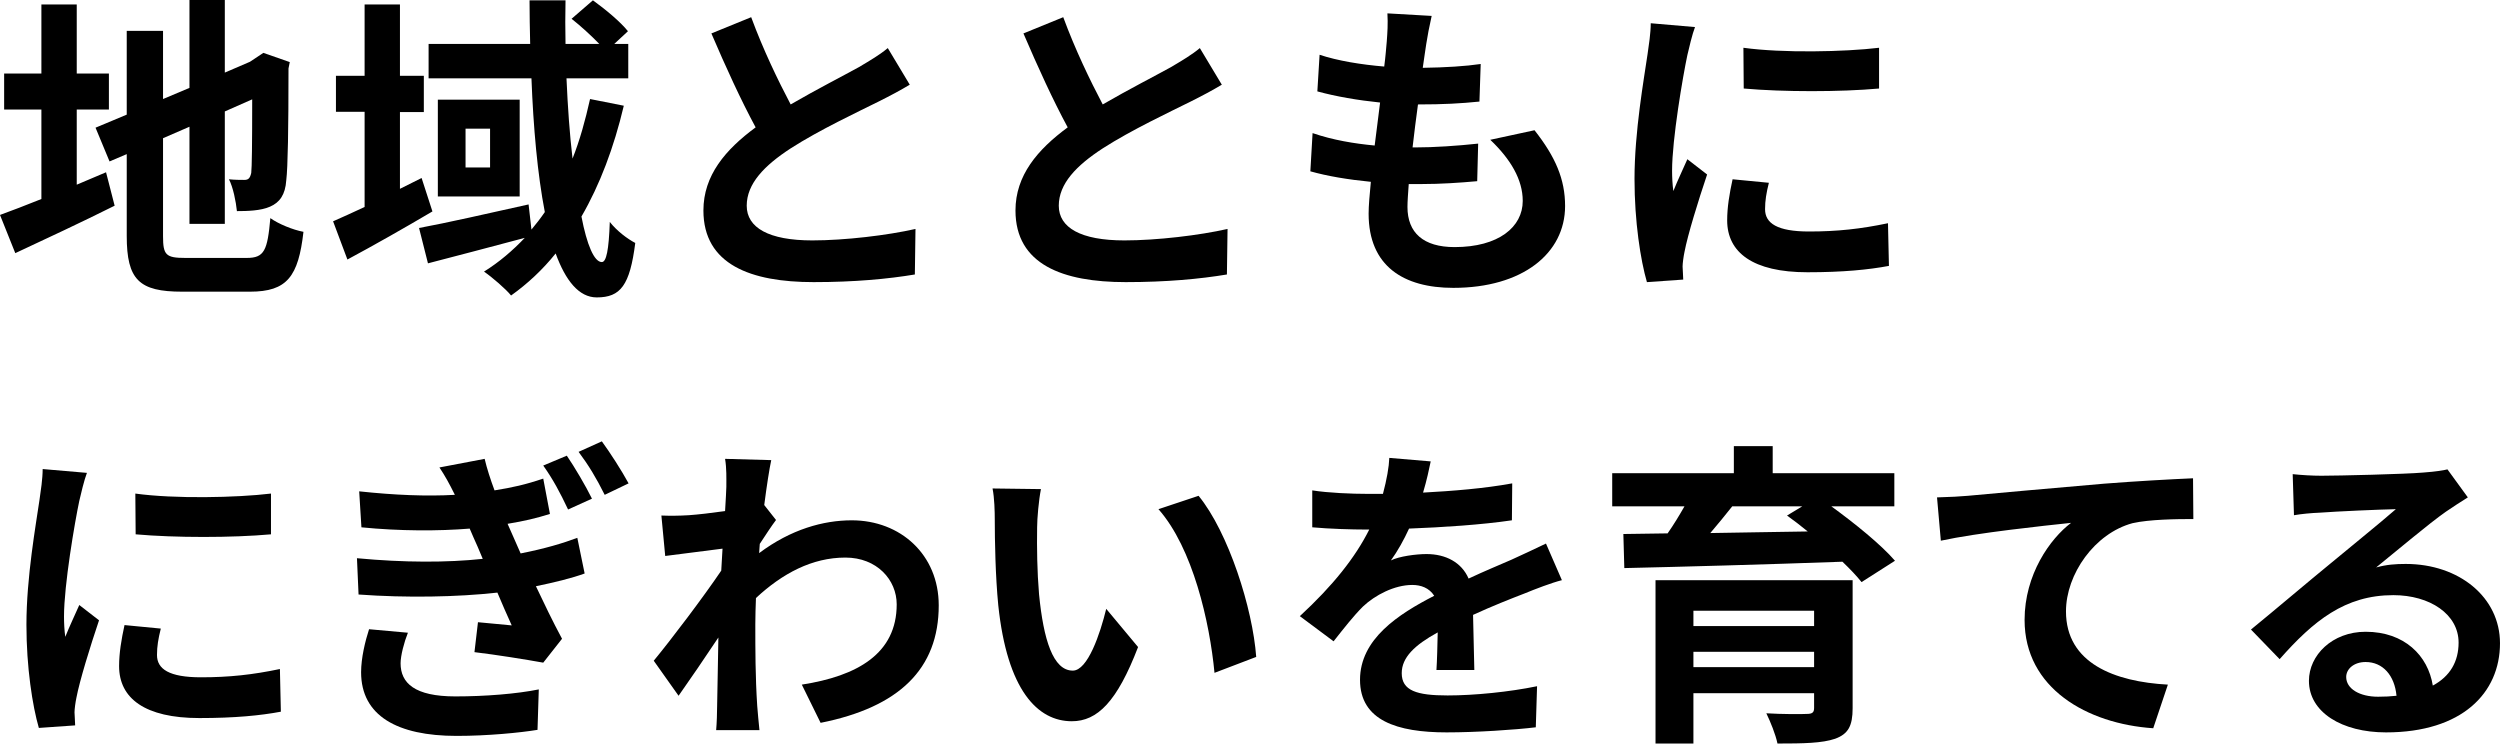 <?xml version="1.0" encoding="UTF-8"?>
<svg id="a" data-name="レイヤー 1" xmlns="http://www.w3.org/2000/svg" width="314.04" height="93.4" viewBox="0 0 314.04 93.4">
  <path d="M298.72,87.52c.84,0,1.6-.04,2.32-.12-.24-2.56-1.72-4.24-3.88-4.24-1.48,0-2.44.88-2.44,1.88,0,1.48,1.68,2.48,4,2.48ZM307.44,58.96l2.56,3.52c-.96.6-1.88,1.2-2.76,1.8-2.12,1.48-6.28,5-8.76,7,1.32-.36,2.44-.44,3.72-.44,6.72,0,11.84,4.2,11.84,9.96,0,6.24-4.76,11.2-14.32,11.2-5.52,0-9.68-2.52-9.68-6.48,0-3.2,2.92-6.16,7.12-6.16,4.88,0,7.84,3,8.44,6.76,2.16-1.16,3.24-3,3.24-5.4,0-3.56-3.6-5.96-8.2-5.96-6.08,0-10.04,3.24-14.28,8.04l-3.6-3.72c2.8-2.28,7.56-6.32,9.92-8.24,2.2-1.84,6.32-5.16,8.28-6.88-2.04.04-7.48.28-9.56.44-1.08.04-2.32.16-3.24.32l-.16-5.16c1.12.12,2.48.2,3.6.2,2.08,0,10.56-.2,12.8-.4,1.64-.12,2.56-.28,3.04-.4Z"/>
  <path d="M243.32,62.48c1.56-.04,3.08-.12,3.88-.2,3.28-.32,9.84-.88,17.08-1.52,4.08-.32,8.44-.56,11.2-.68l.04,5.12c-2.12,0-5.52.04-7.64.52-4.76,1.28-8.36,6.4-8.36,11.08,0,6.52,6.12,8.84,12.8,9.2l-1.84,5.48c-8.32-.56-16.16-5.04-16.16-13.6,0-5.72,3.2-10.2,5.84-12.2-3.4.36-11.76,1.24-16.36,2.24l-.48-5.44Z"/>
  <path d="M212.72,83.8h15.16v-1.92h-15.16v1.92ZM227.88,76.72h-15.16v1.92h15.16v-1.92ZM232.72,72.88v16.08c0,2.24-.56,3.24-2.2,3.84-1.64.56-4,.6-7.24.6-.24-1.16-.88-2.72-1.4-3.8,1.92.12,4.48.12,5.08.08.72,0,.92-.2.92-.76v-1.84h-15.16v6.32h-4.76v-20.52h24.76ZM226.4,63.6h-8.8c-.88,1.12-1.84,2.28-2.76,3.36,3.88-.08,8.04-.12,12.24-.2-.88-.72-1.76-1.4-2.6-2l1.92-1.16ZM237.96,63.6h-7.92c2.92,2.12,6.24,4.8,8,6.84l-4.2,2.68c-.6-.76-1.44-1.64-2.4-2.56-9.96.36-20.4.64-27.4.8l-.12-4.28,5.56-.08c.76-1.08,1.48-2.28,2.12-3.4h-9.08v-4.16h15.28v-3.4h4.88v3.4h15.28v4.16Z"/>
  <path d="M185.2,84.16h-4.76c.08-1.16.12-3,.16-4.72-2.92,1.6-4.52,3.16-4.52,5.12,0,2.2,1.88,2.8,5.76,2.8,3.36,0,7.76-.44,11.24-1.16l-.16,5.16c-2.64.32-7.48.64-11.2.64-6.2,0-10.88-1.48-10.88-6.6s4.8-8.24,9.32-10.56c-.64-1-1.68-1.36-2.76-1.36-2.24,0-4.68,1.28-6.2,2.72-1.2,1.2-2.32,2.64-3.68,4.36l-4.24-3.16c4.16-3.84,6.96-7.36,8.72-10.88h-.48c-1.6,0-4.52-.08-6.68-.28v-4.64c2,.32,4.96.44,6.96.44h1.92c.48-1.8.76-3.4.8-4.52l5.2.44c-.2.96-.48,2.32-.96,3.92,3.72-.2,7.72-.52,11.2-1.16l-.04,4.64c-3.8.56-8.68.88-12.92,1.04-.64,1.4-1.44,2.84-2.28,4,1.04-.52,3.16-.8,4.48-.8,2.4,0,4.4,1.04,5.28,3.08,2.04-.96,3.72-1.64,5.36-2.36,1.52-.68,2.92-1.36,4.36-2.04l2,4.6c-1.28.32-3.36,1.12-4.72,1.68-1.76.68-4,1.56-6.44,2.68.04,2.2.12,5.12.16,6.92Z"/>
  <path d="M130.76,61.44c-.28,1.4-.48,3.72-.48,4.8-.04,2.56,0,5.56.24,8.4.56,5.72,1.76,9.6,4.24,9.6,1.88,0,3.44-4.64,4.2-7.76l4,4.8c-2.64,6.88-5.12,9.32-8.32,9.32-4.32,0-8.12-3.92-9.24-14.56-.36-3.64-.44-8.24-.44-10.68,0-1.12-.04-2.8-.28-4l6.08.08ZM150.56,62.28c3.76,4.6,6.8,14.16,7.24,20.24l-5.24,2c-.6-6.36-2.72-15.68-7.04-20.56l5.04-1.68Z"/>
  <path d="M96,63.44l1.48,1.88c-.52.68-1.36,1.96-2.04,3-.04.4-.04.76-.08,1.16,4-3,8.08-4.12,11.64-4.12,6.12,0,10.92,4.32,10.92,10.68,0,8-5,12.8-14.84,14.76l-2.36-4.8c6.96-1.08,11.92-3.88,11.92-10.08,0-3.08-2.48-5.88-6.44-5.88-4.2,0-7.92,2-11.24,5.08-.04,1.12-.08,2.24-.08,3.28,0,3.24,0,6.56.24,10.28.04.72.2,2.16.28,3.04h-5.44c.08-.84.12-2.28.12-2.92.08-3.08.08-5.36.16-8.72-1.68,2.52-3.64,5.4-5,7.32l-3.12-4.4c2.24-2.72,6.24-8,8.48-11.32l.16-2.76c-1.92.24-4.96.64-7.2.92l-.48-5.08c1.12.04,2.04.04,3.44-.04,1.16-.08,2.88-.28,4.56-.52.08-1.48.16-2.6.16-3.04,0-1.12.04-2.32-.16-3.52l5.8.16c-.24,1.12-.56,3.16-.88,5.64Z"/>
  <path d="M46.36,79.04l4.88.44c-.48,1.2-.92,2.88-.92,3.84,0,2.48,1.76,4.16,6.88,4.16,3.76,0,7.72-.32,10.48-.88l-.16,5.08c-2.2.36-6.24.76-10.16.76-7.44,0-12-2.52-12-8,0-1.8.52-3.92,1-5.4ZM72.52,67.56l.92,4.48c-1.64.6-3.8,1.12-6.12,1.6,1,2.12,2.12,4.44,3.28,6.6l-2.36,3c-2.2-.4-5.96-1-8.64-1.32l.44-3.76c1.56.16,3.12.28,4.24.4-.64-1.4-1.24-2.8-1.8-4.12-5,.56-11.44.68-17.44.24l-.2-4.56c5.92.56,11.36.56,15.8.08l-.64-1.52c-.36-.76-.68-1.56-1-2.28-3.88.32-8.8.32-13.6-.16l-.28-4.52c4.48.48,8.48.64,12,.44v-.04c-.72-1.44-1.2-2.32-1.92-3.4l5.68-1.08c.28,1.2.72,2.56,1.24,3.96,2.24-.36,3.88-.72,6.12-1.48l.84,4.44c-1.8.56-3.16.88-5.32,1.24l.76,1.72.88,2c3.04-.6,5.32-1.28,7.12-1.96ZM68.24,58.48l2.96-1.24c.96,1.4,2.4,3.84,3.16,5.4l-3,1.36c-1.04-2.2-1.88-3.76-3.12-5.52ZM72.68,56.76l2.92-1.32c1,1.36,2.52,3.72,3.36,5.28l-3,1.44c-1.08-2.16-2-3.68-3.28-5.4Z"/>
  <path d="M17,62c4.88.68,12.76.52,17.04,0v5.12c-4.88.44-12.04.44-17,0l-.04-5.12ZM15.64,78.52l4.56.44c-.32,1.28-.48,2.24-.48,3.32,0,1.76,1.52,2.8,5.52,2.8,3.56,0,6.48-.32,9.92-1.04l.12,5.36c-2.56.48-5.76.8-10.24.8-6.84,0-10.08-2.48-10.08-6.52,0-1.64.28-3.32.68-5.16ZM5.36,58.92l5.56.48c-.32.8-.8,2.8-.96,3.52-.56,2.64-1.92,10.56-1.92,14.52,0,.76.04,1.72.16,2.56.56-1.4,1.2-2.72,1.76-4l2.48,1.92c-1.12,3.32-2.44,7.6-2.84,9.72-.12.56-.24,1.44-.24,1.84.04.44.04,1.08.08,1.64l-4.56.32c-.8-2.76-1.56-7.6-1.56-12.96,0-5.96,1.2-12.64,1.64-15.68.16-1.12.4-2.64.4-3.88Z"/>
  <path d="M219,6c4.88.68,12.76.52,17.04,0v5.12c-4.88.44-12.04.44-17,0l-.04-5.12ZM217.64,22.52l4.56.44c-.32,1.28-.48,2.24-.48,3.32,0,1.76,1.52,2.8,5.52,2.8,3.56,0,6.48-.32,9.92-1.04l.12,5.36c-2.56.48-5.76.8-10.24.8-6.84,0-10.08-2.48-10.08-6.52,0-1.64.28-3.32.68-5.16ZM207.36,2.92l5.56.48c-.32.8-.8,2.8-.96,3.52-.56,2.64-1.92,10.56-1.92,14.52,0,.76.04,1.72.16,2.56.56-1.4,1.2-2.72,1.76-4l2.48,1.92c-1.12,3.32-2.44,7.6-2.84,9.72-.12.56-.24,1.44-.24,1.84.04.44.04,1.08.08,1.64l-4.56.32c-.8-2.76-1.56-7.6-1.56-12.96,0-5.96,1.2-12.64,1.64-15.68.16-1.12.4-2.64.4-3.88Z"/>
  <path d="M187.2,17.56l5.56-1.2c2.64,3.36,3.84,6.16,3.84,9.52,0,5.96-5.36,10.28-14.04,10.28-6.24,0-10.64-2.72-10.64-9.32,0-.96.12-2.36.28-4-2.88-.28-5.48-.72-7.6-1.32l.28-4.8c2.56.88,5.24,1.32,7.8,1.56.24-1.76.44-3.6.68-5.4-2.76-.28-5.56-.76-7.88-1.4l.28-4.6c2.28.76,5.24,1.24,8.12,1.48.16-1.2.24-2.28.32-3.16.08-1.08.16-2.2.08-3.52l5.56.32c-.32,1.44-.52,2.48-.68,3.52-.12.68-.24,1.72-.44,3,2.84-.04,5.4-.2,7.28-.48l-.16,4.72c-2.36.24-4.52.36-7.72.36-.24,1.76-.48,3.64-.68,5.4h.28c2.44,0,5.36-.2,7.96-.48l-.12,4.72c-2.24.2-4.56.36-7,.36h-1.6c-.08,1.16-.16,2.16-.16,2.88,0,3.24,2,5.04,5.92,5.04,5.52,0,8.56-2.52,8.56-5.8,0-2.68-1.52-5.24-4.08-7.68Z"/>
  <path d="M150.72,6.04l2.76,4.6c-1.2.72-2.48,1.4-3.92,2.12-2.48,1.24-7.44,3.56-11.04,5.88-3.32,2.16-5.52,4.44-5.52,7.2s2.76,4.36,8.24,4.36c4.08,0,9.44-.64,12.96-1.44l-.08,5.72c-3.36.56-7.56.96-12.72.96-7.88,0-13.84-2.2-13.84-9,0-4.4,2.76-7.64,6.56-10.44-1.84-3.4-3.76-7.6-5.56-11.8l5-2.04c1.52,4.12,3.36,7.92,4.96,10.96,3.24-1.88,6.68-3.64,8.56-4.68,1.48-.88,2.64-1.56,3.64-2.4Z"/>
  <path d="M111.52,6.04l2.76,4.6c-1.2.72-2.48,1.4-3.92,2.12-2.48,1.24-7.44,3.56-11.04,5.88-3.32,2.16-5.52,4.44-5.52,7.2s2.76,4.36,8.24,4.36c4.08,0,9.44-.64,12.96-1.44l-.08,5.72c-3.36.56-7.56.96-12.72.96-7.88,0-13.84-2.2-13.84-9,0-4.4,2.76-7.64,6.56-10.44-1.84-3.4-3.76-7.6-5.56-11.8l5-2.04c1.52,4.12,3.36,7.92,4.96,10.96,3.24-1.88,6.68-3.64,8.56-4.68,1.48-.88,2.64-1.56,3.64-2.4Z"/>
  <path d="M52.96,22.36l1.36,4.2c-3.52,2.08-7.4,4.28-10.68,6.04l-1.8-4.8c1.12-.48,2.48-1.12,3.96-1.8v-11.96h-3.6v-4.52h3.6V.56h4.44v8.96h3v4.56h-3v9.64l2.72-1.36ZM74.12,12.44l4.24.84c-1.24,5.24-3,9.92-5.32,13.92.68,3.56,1.6,5.72,2.56,5.72.56,0,.88-1.48,1-5.04.88,1.12,2.2,2.12,3.2,2.64-.68,5.32-1.84,6.84-4.84,6.84-2.24,0-3.92-2.12-5.16-5.52-1.64,2.04-3.52,3.8-5.6,5.28-.64-.8-2.4-2.32-3.4-3,1.92-1.2,3.6-2.64,5.12-4.24-4.24,1.12-8.72,2.32-12.16,3.2l-1.12-4.44c3.48-.64,8.72-1.84,13.76-2.96l.36,3.16c.6-.72,1.16-1.44,1.68-2.2-.92-4.76-1.44-10.6-1.68-16.8h-12.92v-4.32h12.76c-.04-1.84-.08-3.64-.08-5.48h4.52c-.04,1.84-.04,3.64,0,5.48h4.24c-1-1.04-2.32-2.24-3.48-3.16L74.48.04c1.56,1.12,3.48,2.72,4.4,3.88l-1.72,1.6h1.76v4.32h-7.76c.16,3.64.4,7.04.76,10.08.92-2.32,1.6-4.8,2.2-7.48ZM61.56,21.04v-4.88h-3.08v4.88h3.08ZM55,12.52h10.28v12.16h-10.28v-12.16Z"/>
  <path d="M9.64,13.76v9.44c1.24-.52,2.48-1.04,3.68-1.56l1.08,4.2c-4.24,2.12-8.8,4.24-12.48,5.96l-1.92-4.8c1.44-.52,3.2-1.2,5.2-2v-11.24H.52v-4.52h4.68V.56h4.44v8.68h4.04v4.52h-4.04ZM23.28,32.4h7.72c2.2,0,2.6-.92,2.96-5,1,.72,2.84,1.48,4.16,1.72-.64,5.6-2.04,7.52-6.72,7.52h-8.52c-5.4,0-6.96-1.48-6.96-7v-10.28l-2.16.92-1.76-4.24,3.92-1.64V3.88h4.56v8.56l3.32-1.4V0h4.44v9.12l3.16-1.36.84-.56.84-.56,3.32,1.16-.16.8c0,7.6-.08,12.4-.28,14.04-.12,1.84-.84,2.8-2.04,3.32-1.16.52-2.88.56-4.16.56-.12-1.2-.48-3-1-4,.68.08,1.56.08,1.92.08.48,0,.72-.16.88-.88.08-.64.12-3.56.12-9.24l-3.44,1.52v14.12h-4.44v-12.2l-3.32,1.44v12.32c0,2.36.36,2.72,2.8,2.72Z"/>
</svg>